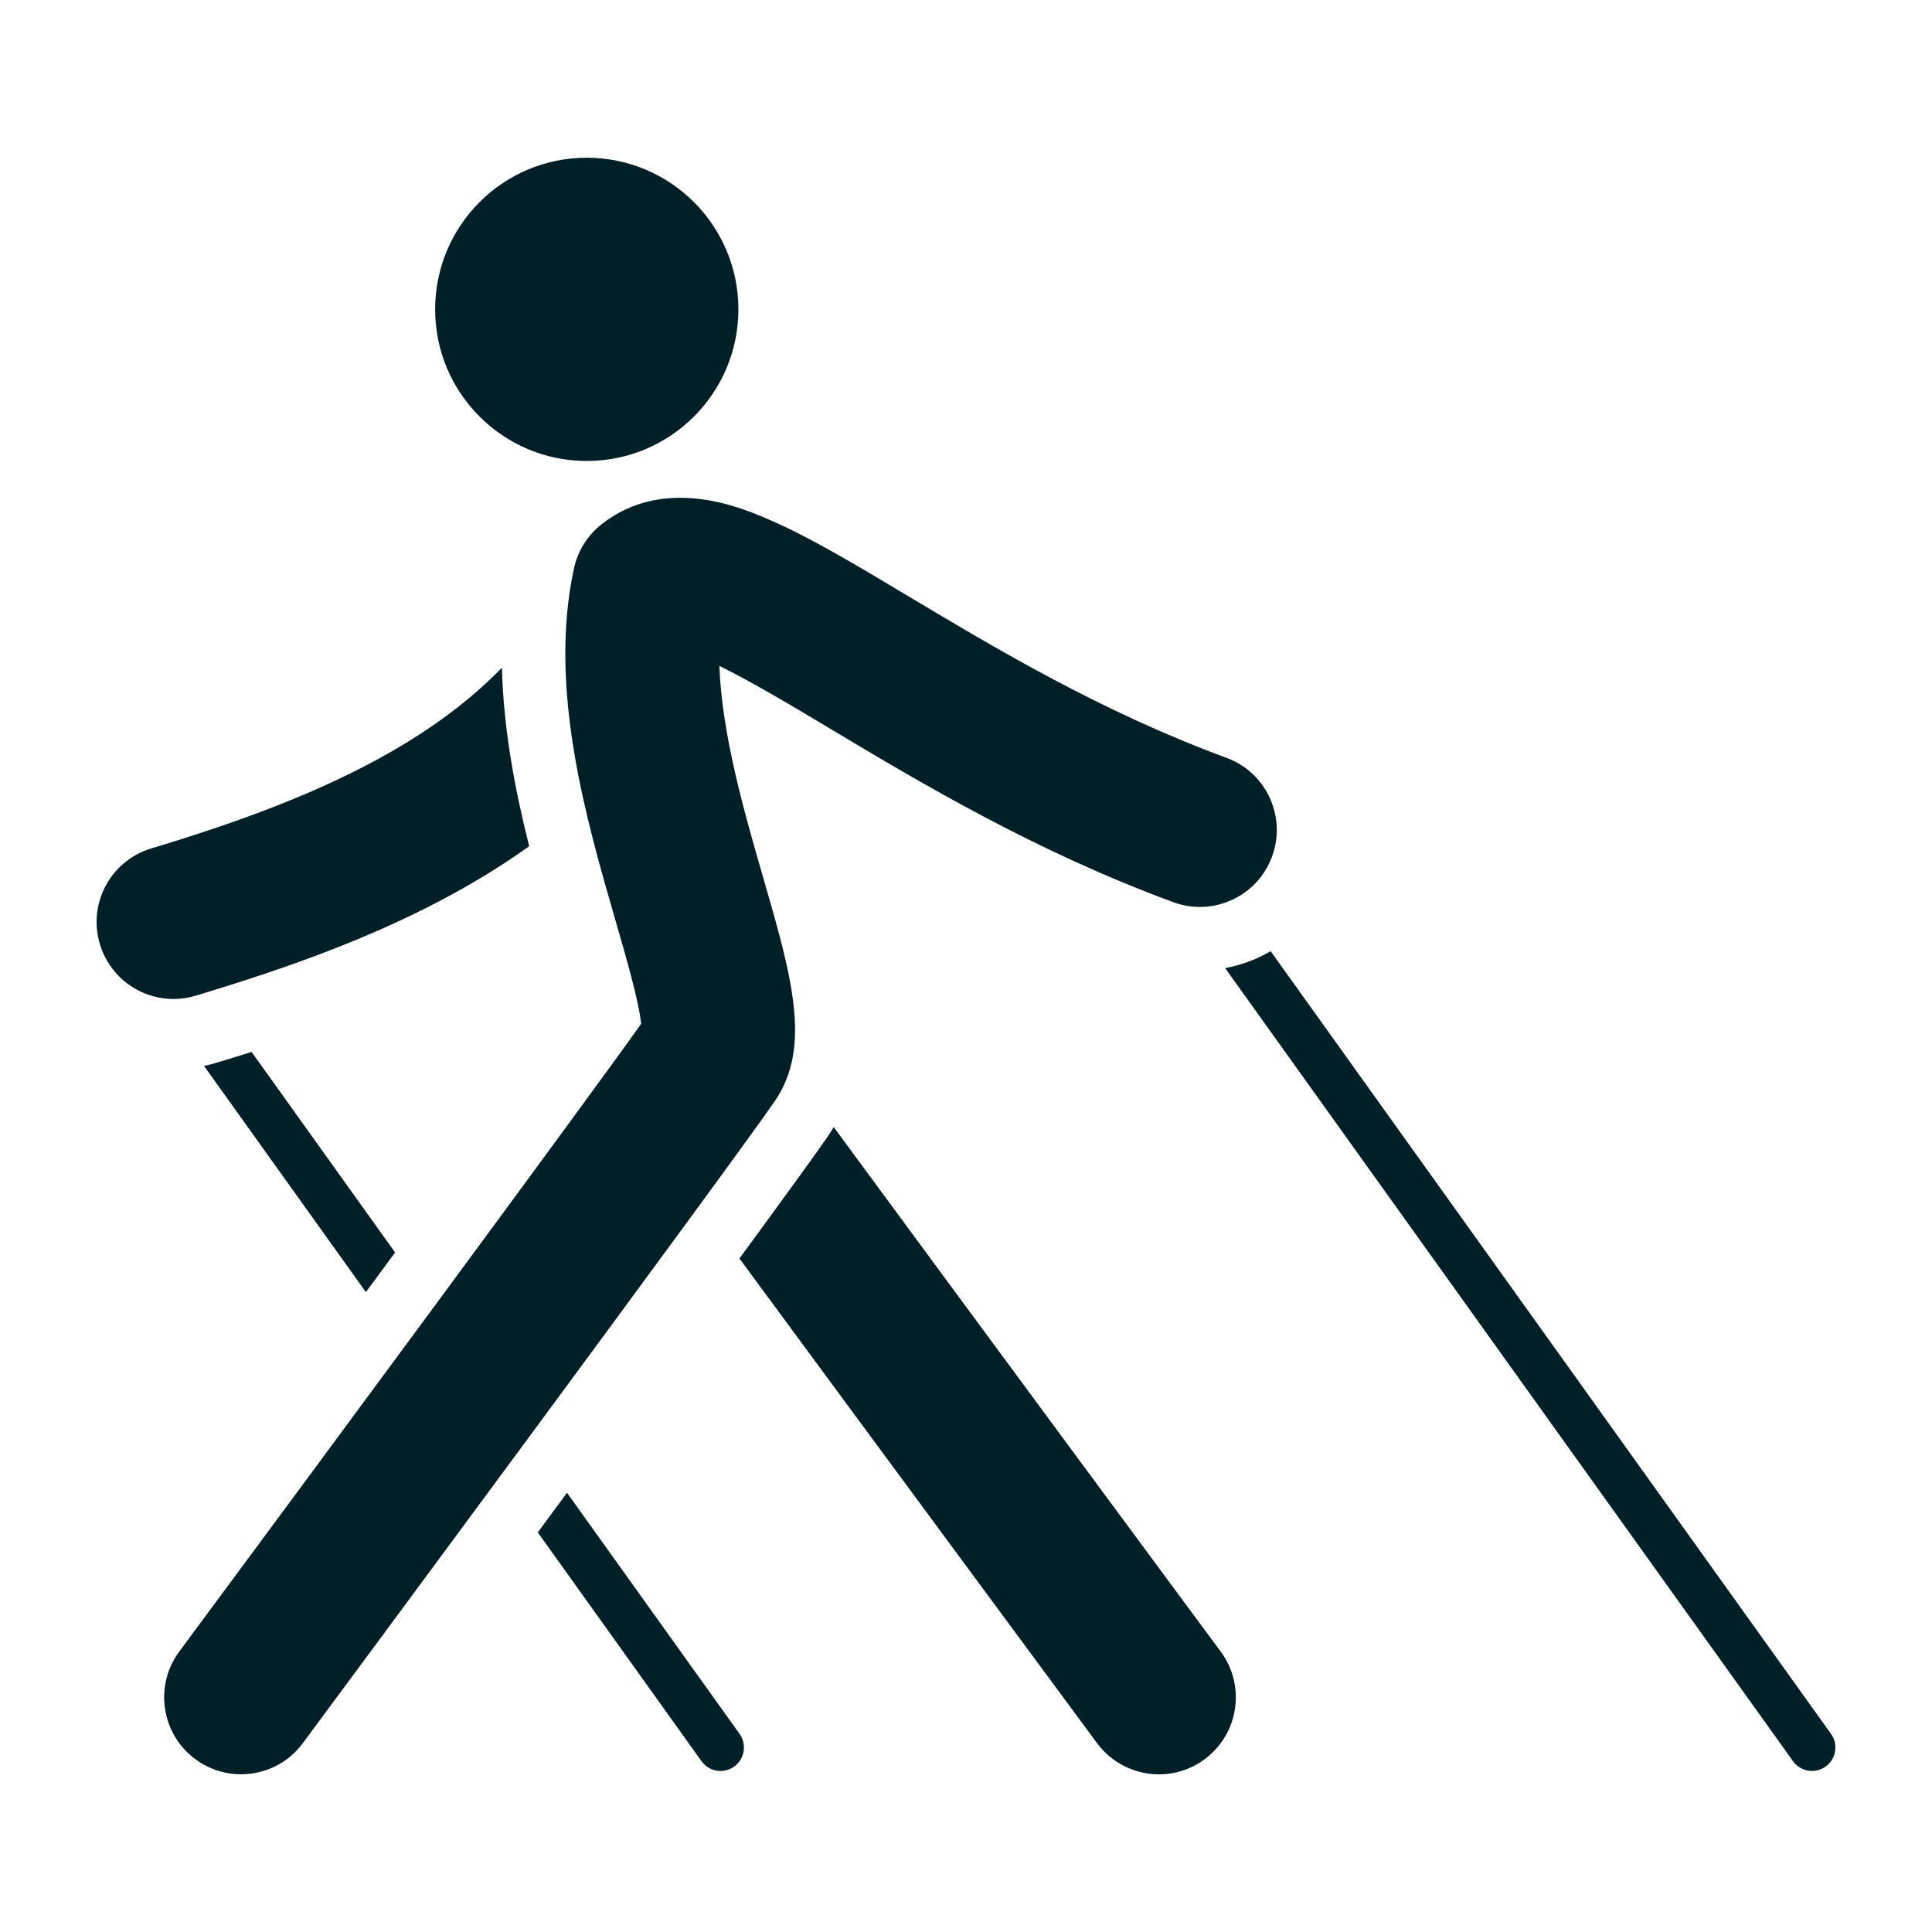 <?xml version="1.0" encoding="UTF-8"?>
<svg fill="#001F27" width="100pt" height="100pt" version="1.1" viewBox="0 0 100 100" xmlns="http://www.w3.org/2000/svg">
 <g>
  <path d="m38.219 16.012c0 4.332-3.516 7.848-7.848 7.848-4.336 0-7.848-3.516-7.848-7.848 0-4.336 3.512-7.848 7.848-7.848 4.332 0 7.848 3.512 7.848 7.848"/>
  <path d="m12.477 91.836c-0.824 0-1.652-0.254-2.367-0.781-1.766-1.309-2.141-3.801-0.832-5.57 7.316-9.879 21.164-28.625 23.906-32.488-0.094-1.09-0.789-3.504-1.316-5.316-1.559-5.387-3.496-12.09-2.16-18.258 0.195-0.91 0.707-1.723 1.441-2.297 3.203-2.504 7.09-0.887 8.367-0.355 2.176 0.902 4.664 2.391 7.547 4.117 4.441 2.656 9.969 5.965 16.418 8.336 2.062 0.758 3.121 3.047 2.359 5.113-0.758 2.062-3.047 3.121-5.113 2.359-7.144-2.633-13.027-6.148-17.754-8.977-1.898-1.137-4.102-2.453-5.738-3.25 0.133 3.574 1.297 7.602 2.281 11 1.457 5.047 2.512 8.695 0.605 11.5-1.984 2.918-23.527 32.016-24.445 33.254-0.777 1.055-1.98 1.613-3.199 1.613z"/>
  <path d="m43.152 58.336c-0.098 0.164-0.195 0.324-0.305 0.484-0.512 0.75-2.242 3.137-4.574 6.32 7.512 10.203 18.383 24.914 18.508 25.082 0.781 1.055 1.984 1.617 3.207 1.617 0.82 0 1.652-0.254 2.363-0.781 1.77-1.309 2.141-3.801 0.836-5.57-0.141-0.18-12.586-17.02-20.035-27.152z"/>
  <path d="m94.773 89.746l-29.004-40.512c-0.723 0.422-1.52 0.719-2.356 0.875l29.391 41.047c0.238 0.332 0.609 0.508 0.984 0.508 0.246 0 0.492-0.074 0.703-0.227 0.547-0.391 0.672-1.148 0.281-1.691z"/>
  <path d="m29.348 77.266c-0.508 0.688-1.012 1.371-1.512 2.051l8.473 11.84c0.238 0.332 0.609 0.508 0.988 0.508 0.242 0 0.492-0.074 0.703-0.227 0.543-0.391 0.668-1.148 0.281-1.691z"/>
  <path d="m8.98 51.707c0.379 0 0.766-0.055 1.152-0.172 4.66-1.406 10.09-3.246 15.012-6.25 0.781-0.477 1.531-0.973 2.246-1.484-0.734-2.922-1.332-6.055-1.41-9.242-4.543 4.691-11.504 7.352-18.145 9.355-2.109 0.633-3.301 2.852-2.664 4.957 0.52 1.723 2.098 2.836 3.809 2.836z"/>
  <path d="m11.18 55.016c-0.207 0.062-0.414 0.113-0.621 0.156l8.379 11.707c0.508-0.691 1.012-1.375 1.512-2.051l-7.43-10.383c-0.621 0.203-1.238 0.391-1.84 0.57z"/>
 </g>
</svg>

